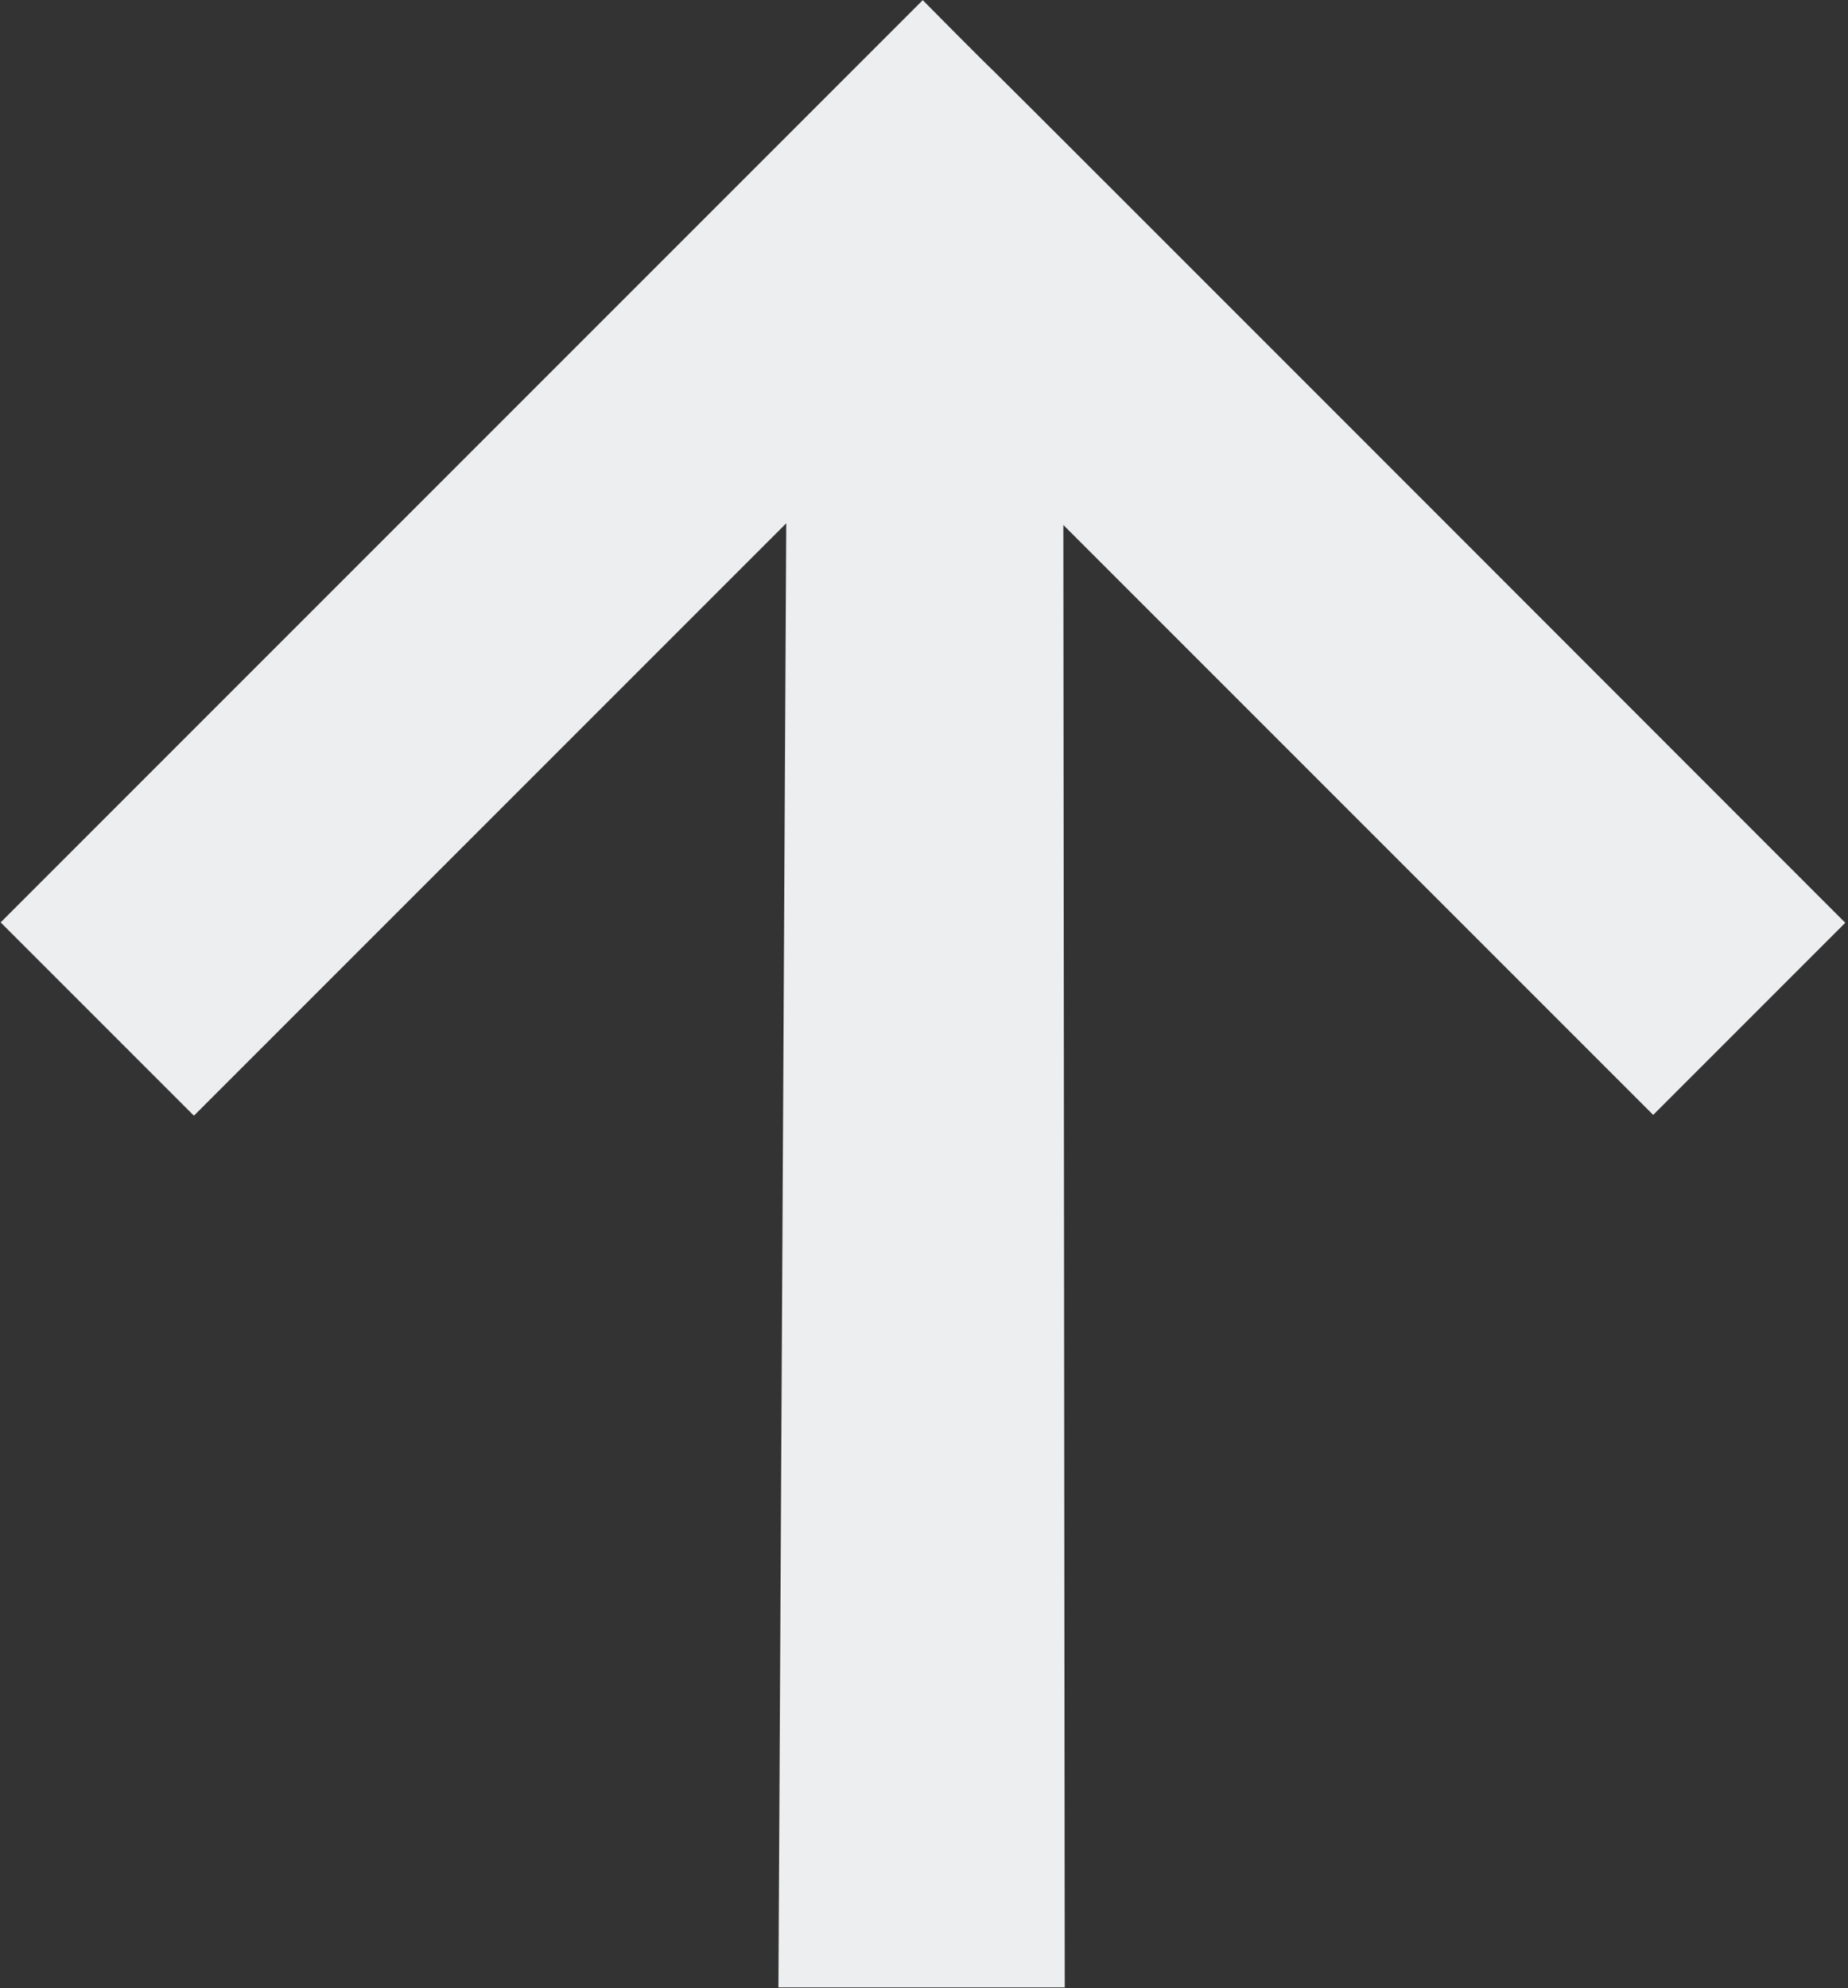 <?xml version="1.0" encoding="UTF-8"?> <svg xmlns="http://www.w3.org/2000/svg" width="595" height="640" viewBox="0 0 595 640" fill="none"><rect x="0" y="0" width="595" height="640" fill="#333333" stroke="none"/><path d="M250.626 639.777L253.152 168.449L62.435 359.166L0.209 296.941L297.099 0.052C297.099 0.052 315.581 18.763 320.334 23.287C325.088 27.811 594.117 297.07 594.117 297.07L532.273 358.913L342.362 169.002L342.818 639.777L250.626 639.777Z" fill="#EDEEF0"></path></svg> 